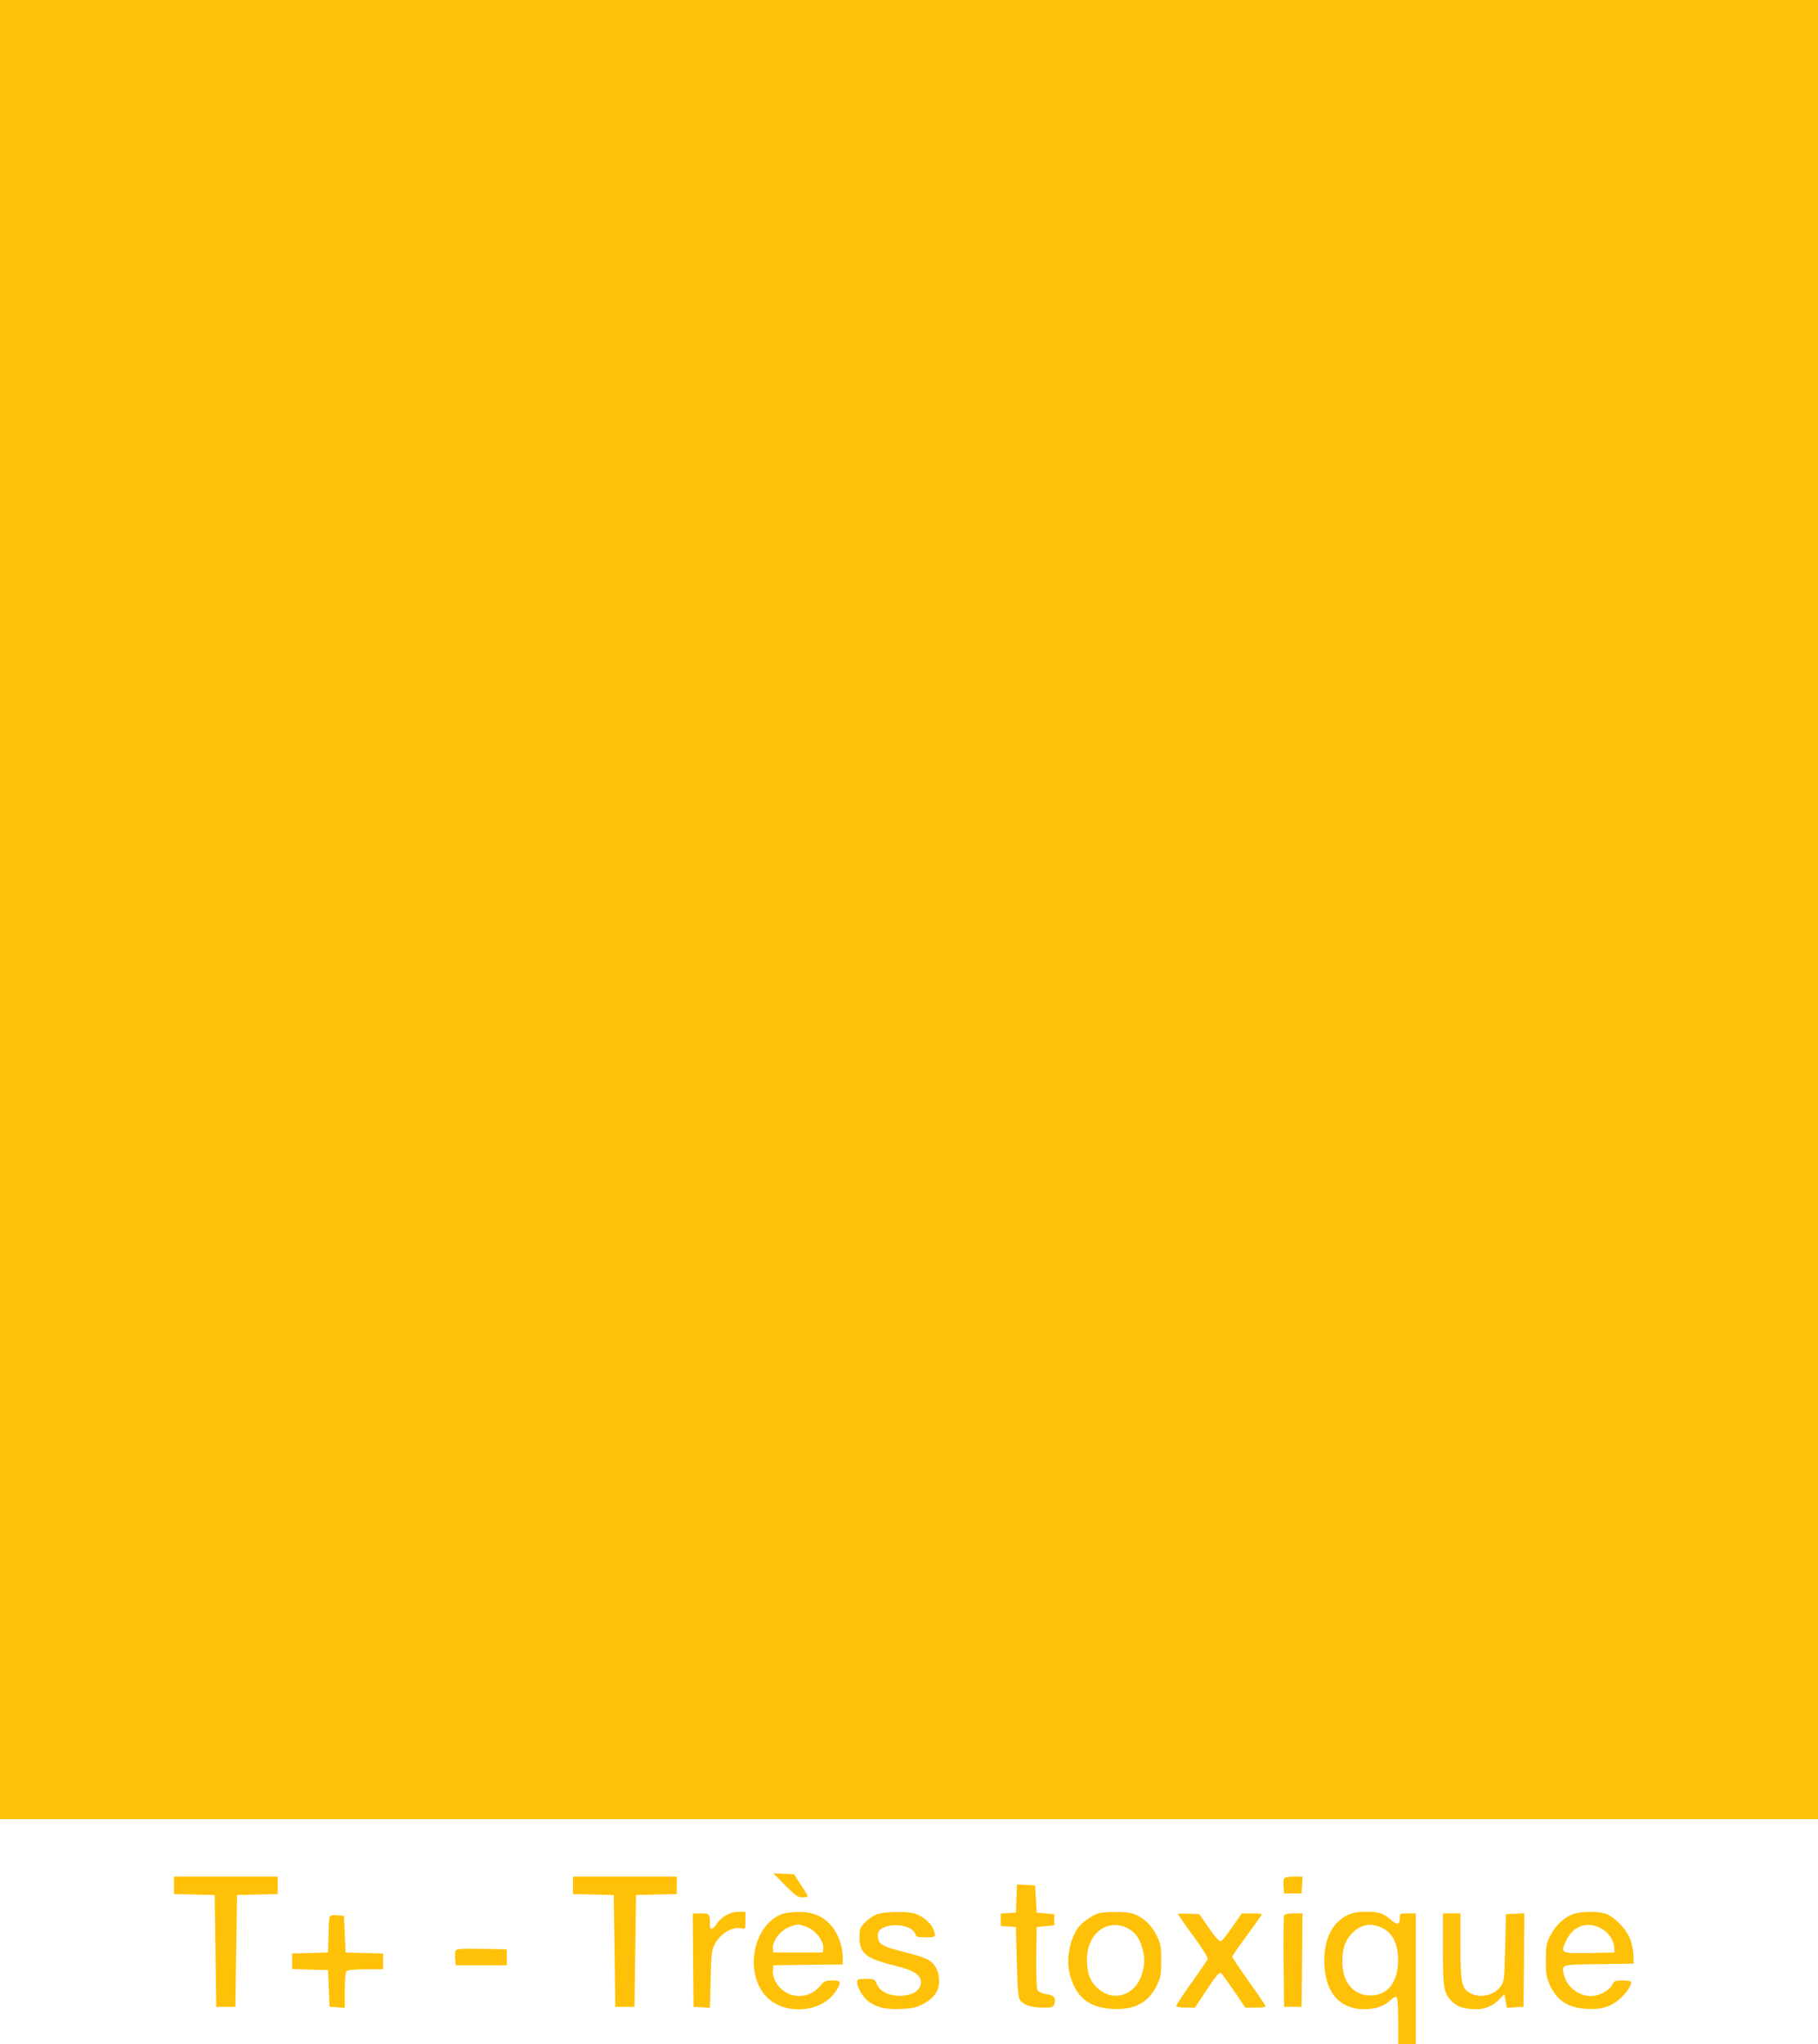 <?xml version="1.0" standalone="no"?>
<!DOCTYPE svg PUBLIC "-//W3C//DTD SVG 20010904//EN"
 "http://www.w3.org/TR/2001/REC-SVG-20010904/DTD/svg10.dtd">
<svg version="1.0" xmlns="http://www.w3.org/2000/svg"
 width="1139pt" height="1280pt" viewBox="0 0 1139 1280"
 preserveAspectRatio="xMidYMid meet">
<g transform="translate(0,1280) scale(0.1,-0.1)"
fill="#ffc107" stroke="none">
<path d="M0 7105 l0 -5695 5695 0 5695 0 0 5695 0 5695 -5695 0 -5695 0 0
-5695z"/>
<path d="M4920 995 c63 -63 80 -75 107 -75 18 0 33 3 33 8 0 4 -19 36 -43 72
l-42 65 -65 3 -65 3 75 -76z"/>
<path d="M1090 995 l0 -54 128 -3 127 -3 5 -350 5 -350 60 0 60 0 5 350 5 350
128 3 127 3 0 54 0 55 -325 0 -325 0 0 -55z"/>
<path d="M3590 995 l0 -54 128 -3 127 -3 5 -350 5 -350 60 0 60 0 5 350 5 350
128 3 127 3 0 54 0 55 -325 0 -325 0 0 -55z"/>
<path d="M8044 1036 c-3 -8 -4 -31 -2 -52 l3 -39 55 0 55 0 3 53 3 52 -56 0
c-38 0 -57 -4 -61 -14z"/>
<path d="M6368 913 l-3 -88 -47 -3 -48 -3 0 -39 0 -39 48 -3 47 -3 5 -215 c4
-153 9 -222 18 -238 19 -34 71 -52 146 -52 62 0 66 2 72 25 10 39 -1 52 -50
59 -30 5 -49 14 -56 26 -6 12 -9 93 -8 207 l3 188 55 5 55 5 0 35 0 35 -55 5
-55 5 -5 85 -5 85 -57 3 -57 3 -3 -88z"/>
<path d="M4545 806 c-22 -13 -48 -38 -58 -56 -21 -35 -43 -35 -39 1 1 13 0 34
-3 47 -5 19 -12 22 -55 22 l-50 0 2 -292 3 -293 51 -3 52 -3 4 178 c4 159 6
183 26 220 35 67 112 113 168 99 23 -6 24 -5 24 49 l0 55 -42 0 c-28 0 -58 -9
-83 -24z"/>
<path d="M4902 817 c-186 -68 -243 -376 -97 -522 110 -111 329 -98 422 24 18
23 33 51 33 62 0 16 -7 19 -47 19 -41 0 -50 -4 -79 -39 -76 -88 -215 -74 -273
28 -14 26 -21 53 -19 73 l3 33 218 3 217 2 0 50 c0 27 -9 73 -20 102 -44 117
-132 179 -254 177 -39 0 -86 -6 -104 -12z m168 -89 c50 -26 92 -87 88 -128
l-3 -25 -155 0 -155 0 -3 25 c-4 41 38 102 88 128 24 12 56 22 70 22 14 0 46
-10 70 -22z"/>
<path d="M5496 815 c-22 -8 -56 -30 -75 -50 -33 -33 -36 -40 -36 -94 0 -102
38 -133 221 -178 118 -29 164 -58 164 -105 0 -105 -233 -115 -276 -12 -14 33
-16 34 -69 34 -50 0 -55 -2 -55 -22 0 -35 41 -100 79 -125 51 -34 106 -46 201
-41 70 3 94 9 138 33 65 35 96 82 96 144 -1 58 -24 103 -66 129 -19 12 -83 33
-143 48 -156 38 -175 50 -175 110 0 78 211 81 235 3 5 -16 16 -19 66 -19 64 0
66 3 45 54 -16 38 -64 78 -115 95 -47 15 -187 13 -235 -4z"/>
<path d="M6875 818 c-32 -11 -91 -52 -113 -78 -55 -65 -84 -199 -62 -291 35
-148 118 -219 266 -227 141 -8 228 38 281 146 25 51 28 68 28 157 0 91 -3 105
-30 160 -33 66 -91 117 -153 135 -47 13 -178 12 -217 -2z m181 -87 c51 -23 80
-59 99 -124 19 -64 19 -100 0 -165 -42 -140 -187 -183 -286 -83 -43 42 -59 92
-59 176 1 155 122 252 246 196z"/>
<path d="M8442 809 c-96 -48 -146 -147 -145 -289 1 -190 93 -300 250 -300 71
0 125 19 165 57 14 14 31 22 37 19 7 -5 11 -59 11 -152 l0 -144 55 0 55 0 0
410 0 410 -50 0 c-49 0 -50 -1 -50 -29 0 -43 -16 -47 -56 -11 -49 42 -73 50
-157 50 -53 0 -83 -6 -115 -21z m214 -78 c75 -34 111 -118 102 -236 -10 -120
-73 -189 -173 -189 -105 0 -175 83 -175 209 0 83 15 130 57 176 53 59 118 72
189 40z"/>
<path d="M9844 811 c-54 -24 -105 -76 -135 -137 -20 -42 -24 -64 -24 -149 0
-83 4 -108 23 -150 47 -102 114 -146 235 -153 93 -5 150 13 209 66 38 34 68
79 68 102 0 6 -23 10 -53 10 -48 0 -55 -3 -65 -25 -14 -30 -62 -61 -108 -70
-82 -15 -172 43 -194 124 -19 73 -26 70 217 73 l218 3 -2 57 c-1 32 -11 78
-24 107 -24 56 -91 125 -144 147 -50 20 -171 18 -221 -5z m180 -81 c49 -23 87
-76 89 -122 l2 -33 -156 -3 c-179 -3 -183 -1 -150 71 42 95 128 130 215 87z"/>
<path d="M7380 816 c0 -3 43 -65 96 -137 57 -78 93 -136 90 -145 -3 -8 -48
-75 -101 -148 -52 -73 -95 -138 -95 -145 0 -7 22 -11 59 -11 l58 0 64 97 c71
108 87 126 100 118 5 -3 41 -53 80 -110 l71 -105 65 0 c50 0 64 3 60 13 -3 7
-50 77 -106 155 -56 78 -101 146 -101 151 0 4 40 62 88 127 48 66 91 125 95
132 6 9 -7 12 -57 12 l-66 0 -55 -79 c-30 -43 -61 -84 -69 -90 -16 -13 -30 2
-104 109 l-38 55 -67 3 c-37 2 -67 1 -67 -2z"/>
<path d="M8045 807 c-3 -7 -4 -138 -3 -292 l3 -280 55 0 55 0 3 293 2 292 -55
0 c-36 0 -57 -5 -60 -13z"/>
<path d="M9040 596 c0 -243 5 -272 53 -324 36 -37 80 -52 157 -52 59 0 105 21
150 68 l25 26 8 -42 8 -43 52 3 52 3 3 293 2 293 -57 -3 -58 -3 -5 -210 c-5
-198 -6 -212 -28 -242 -43 -60 -138 -78 -200 -37 -45 30 -52 67 -52 289 l0
205 -55 0 -55 0 0 -224z"/>
<path d="M2065 798 c-3 -7 -6 -60 -7 -118 l-3 -105 -112 -3 -113 -3 0 -49 0
-49 113 -3 112 -3 5 -115 5 -115 48 -3 47 -3 0 108 c0 72 4 113 12 121 8 8 49
12 120 12 l108 0 0 50 0 49 -117 3 -118 3 -5 115 -5 115 -43 3 c-28 2 -44 -1
-47 -10z"/>
<path d="M2854 586 c-3 -8 -4 -31 -2 -52 l3 -39 160 0 160 0 0 50 0 50 -158 3
c-129 2 -158 0 -163 -12z"/>
</g>
</svg>
